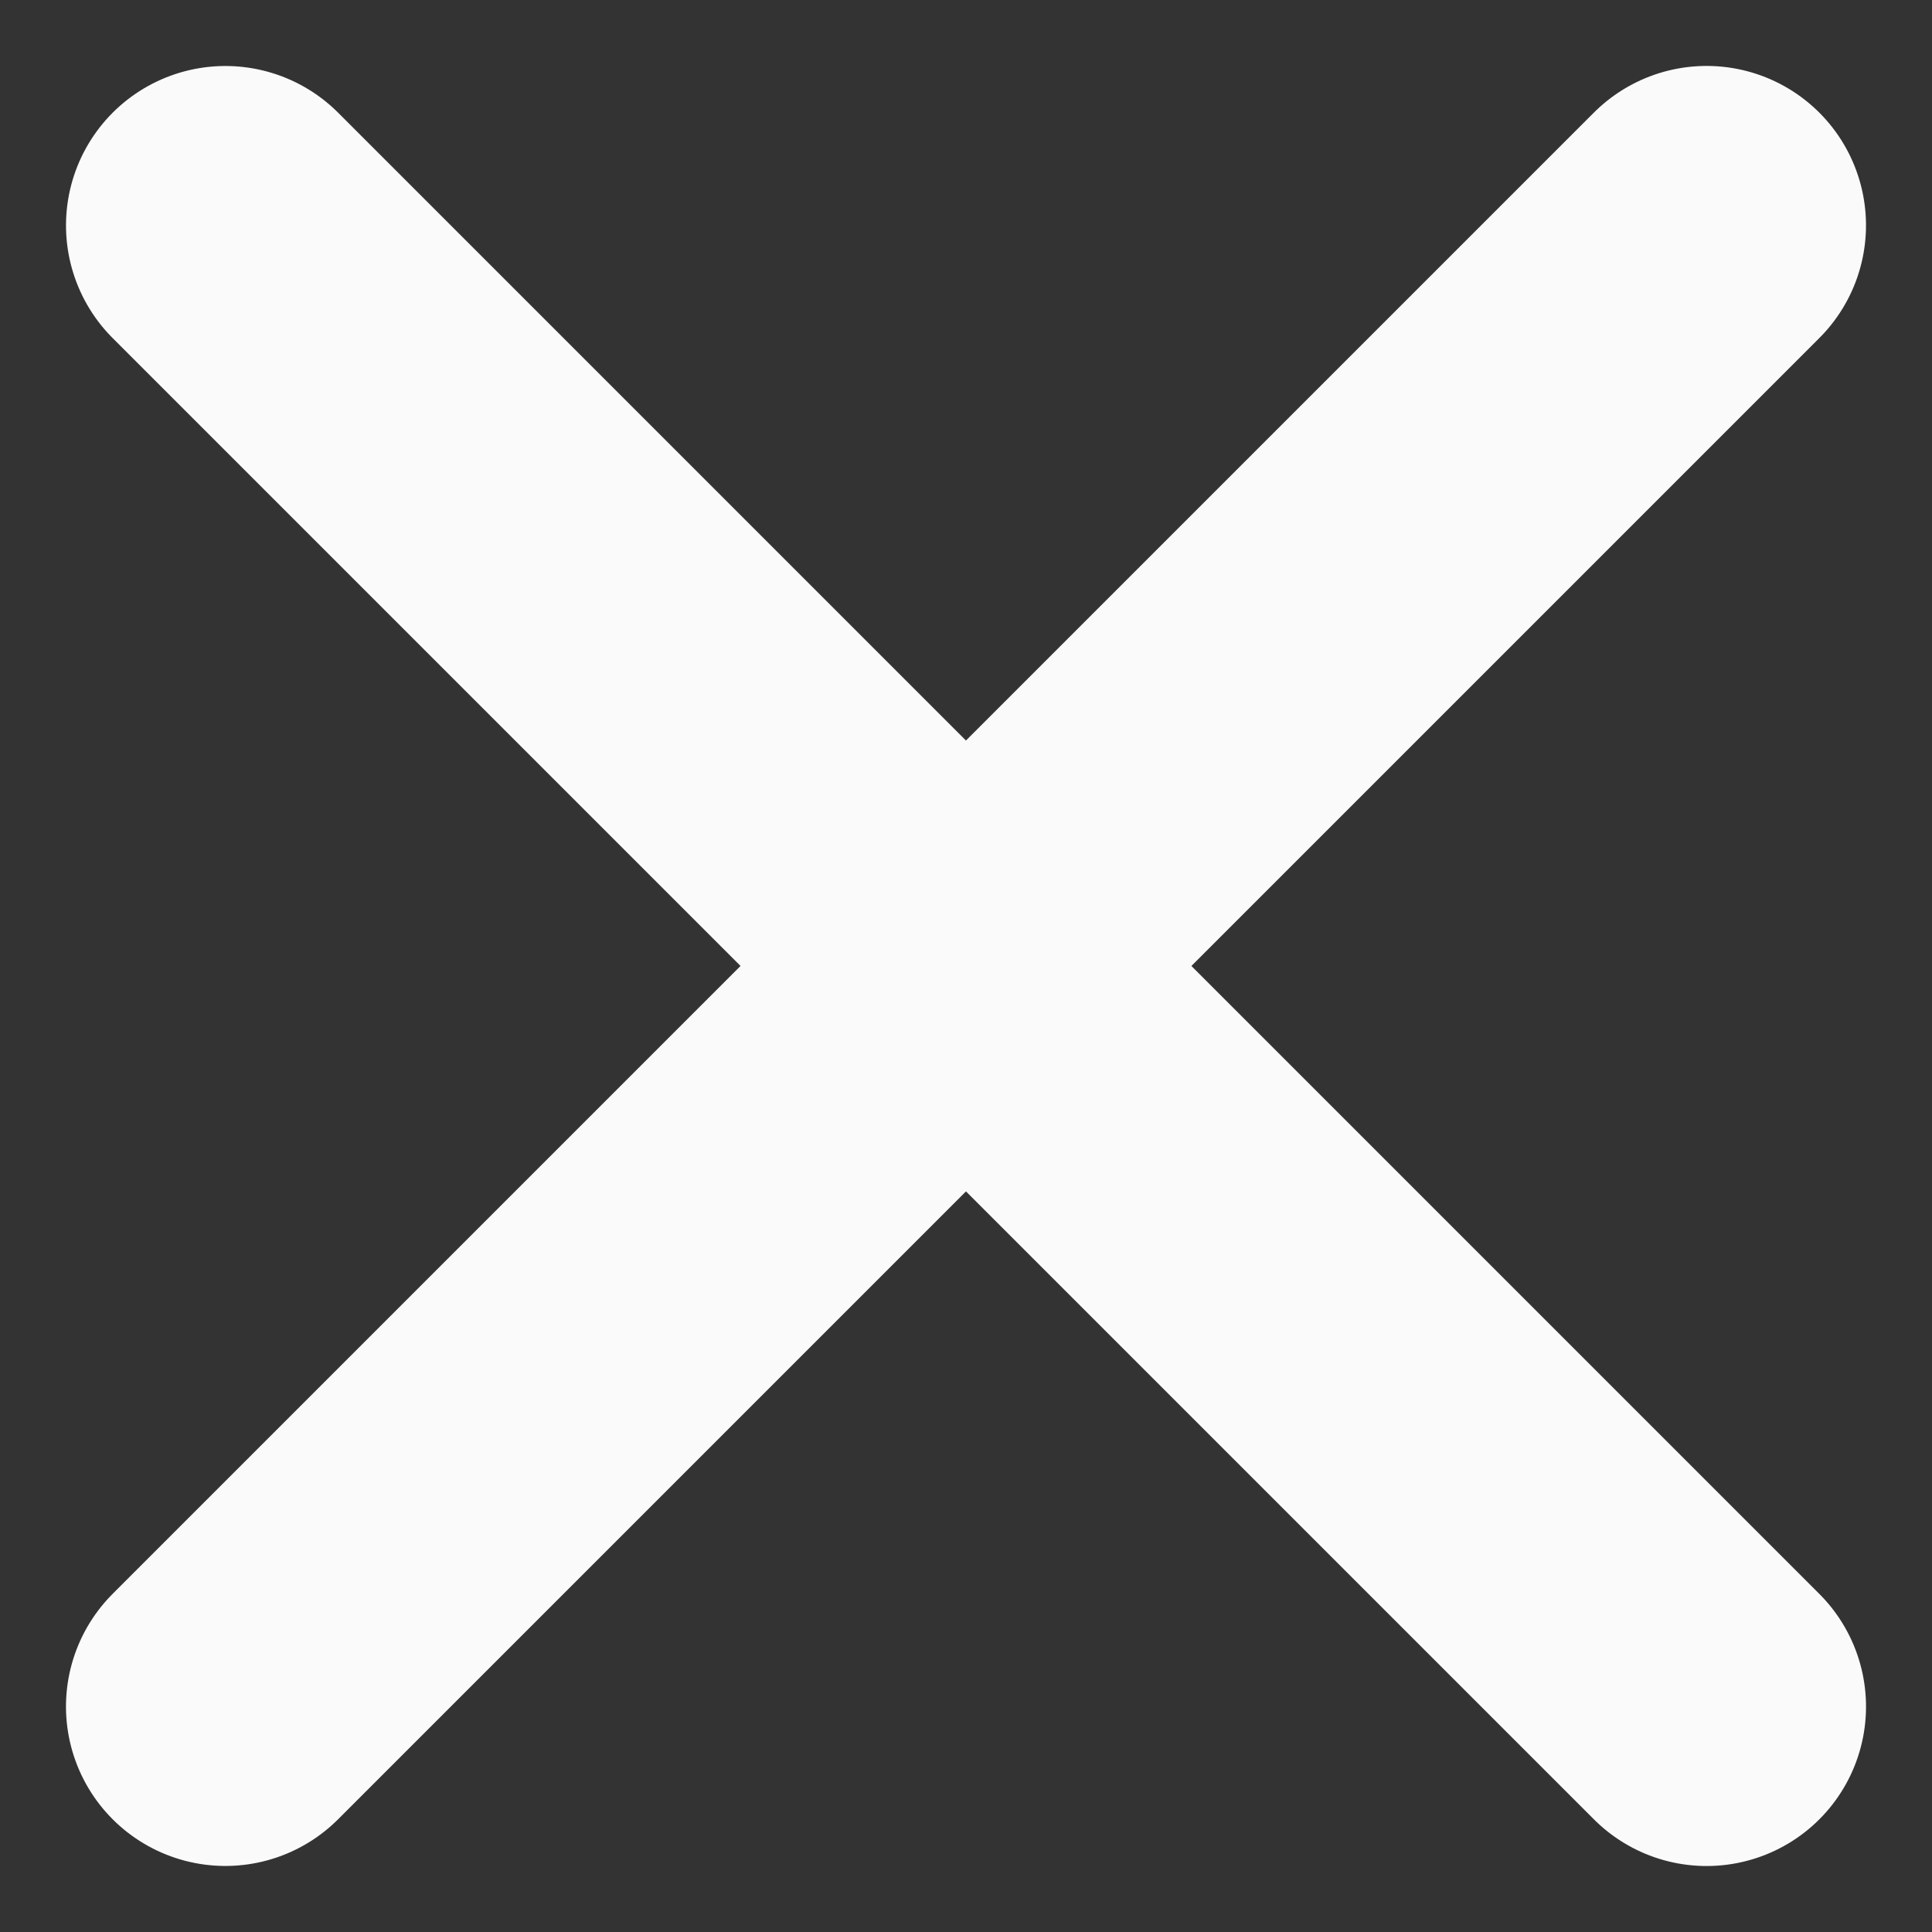 <svg xmlns="http://www.w3.org/2000/svg" width="12.12" height="12.121"><rect width="100%" height="100%" fill="#333333" stroke="none"/><defs><style>.cls-1{fill:none;stroke:#fafafa;stroke-linecap:round;stroke-width:2px}</style></defs><g id="Component_43_1" data-name="Component 43 – 1" transform="translate(1.414 1.414)"><path id="Line_7" d="M0 0h13.141" class="cls-1" data-name="Line 7" transform="rotate(45)"/><path id="Line_22" d="M0 0h13.141" class="cls-1" data-name="Line 22" transform="rotate(-45 11.216 4.646)"/></g></svg>